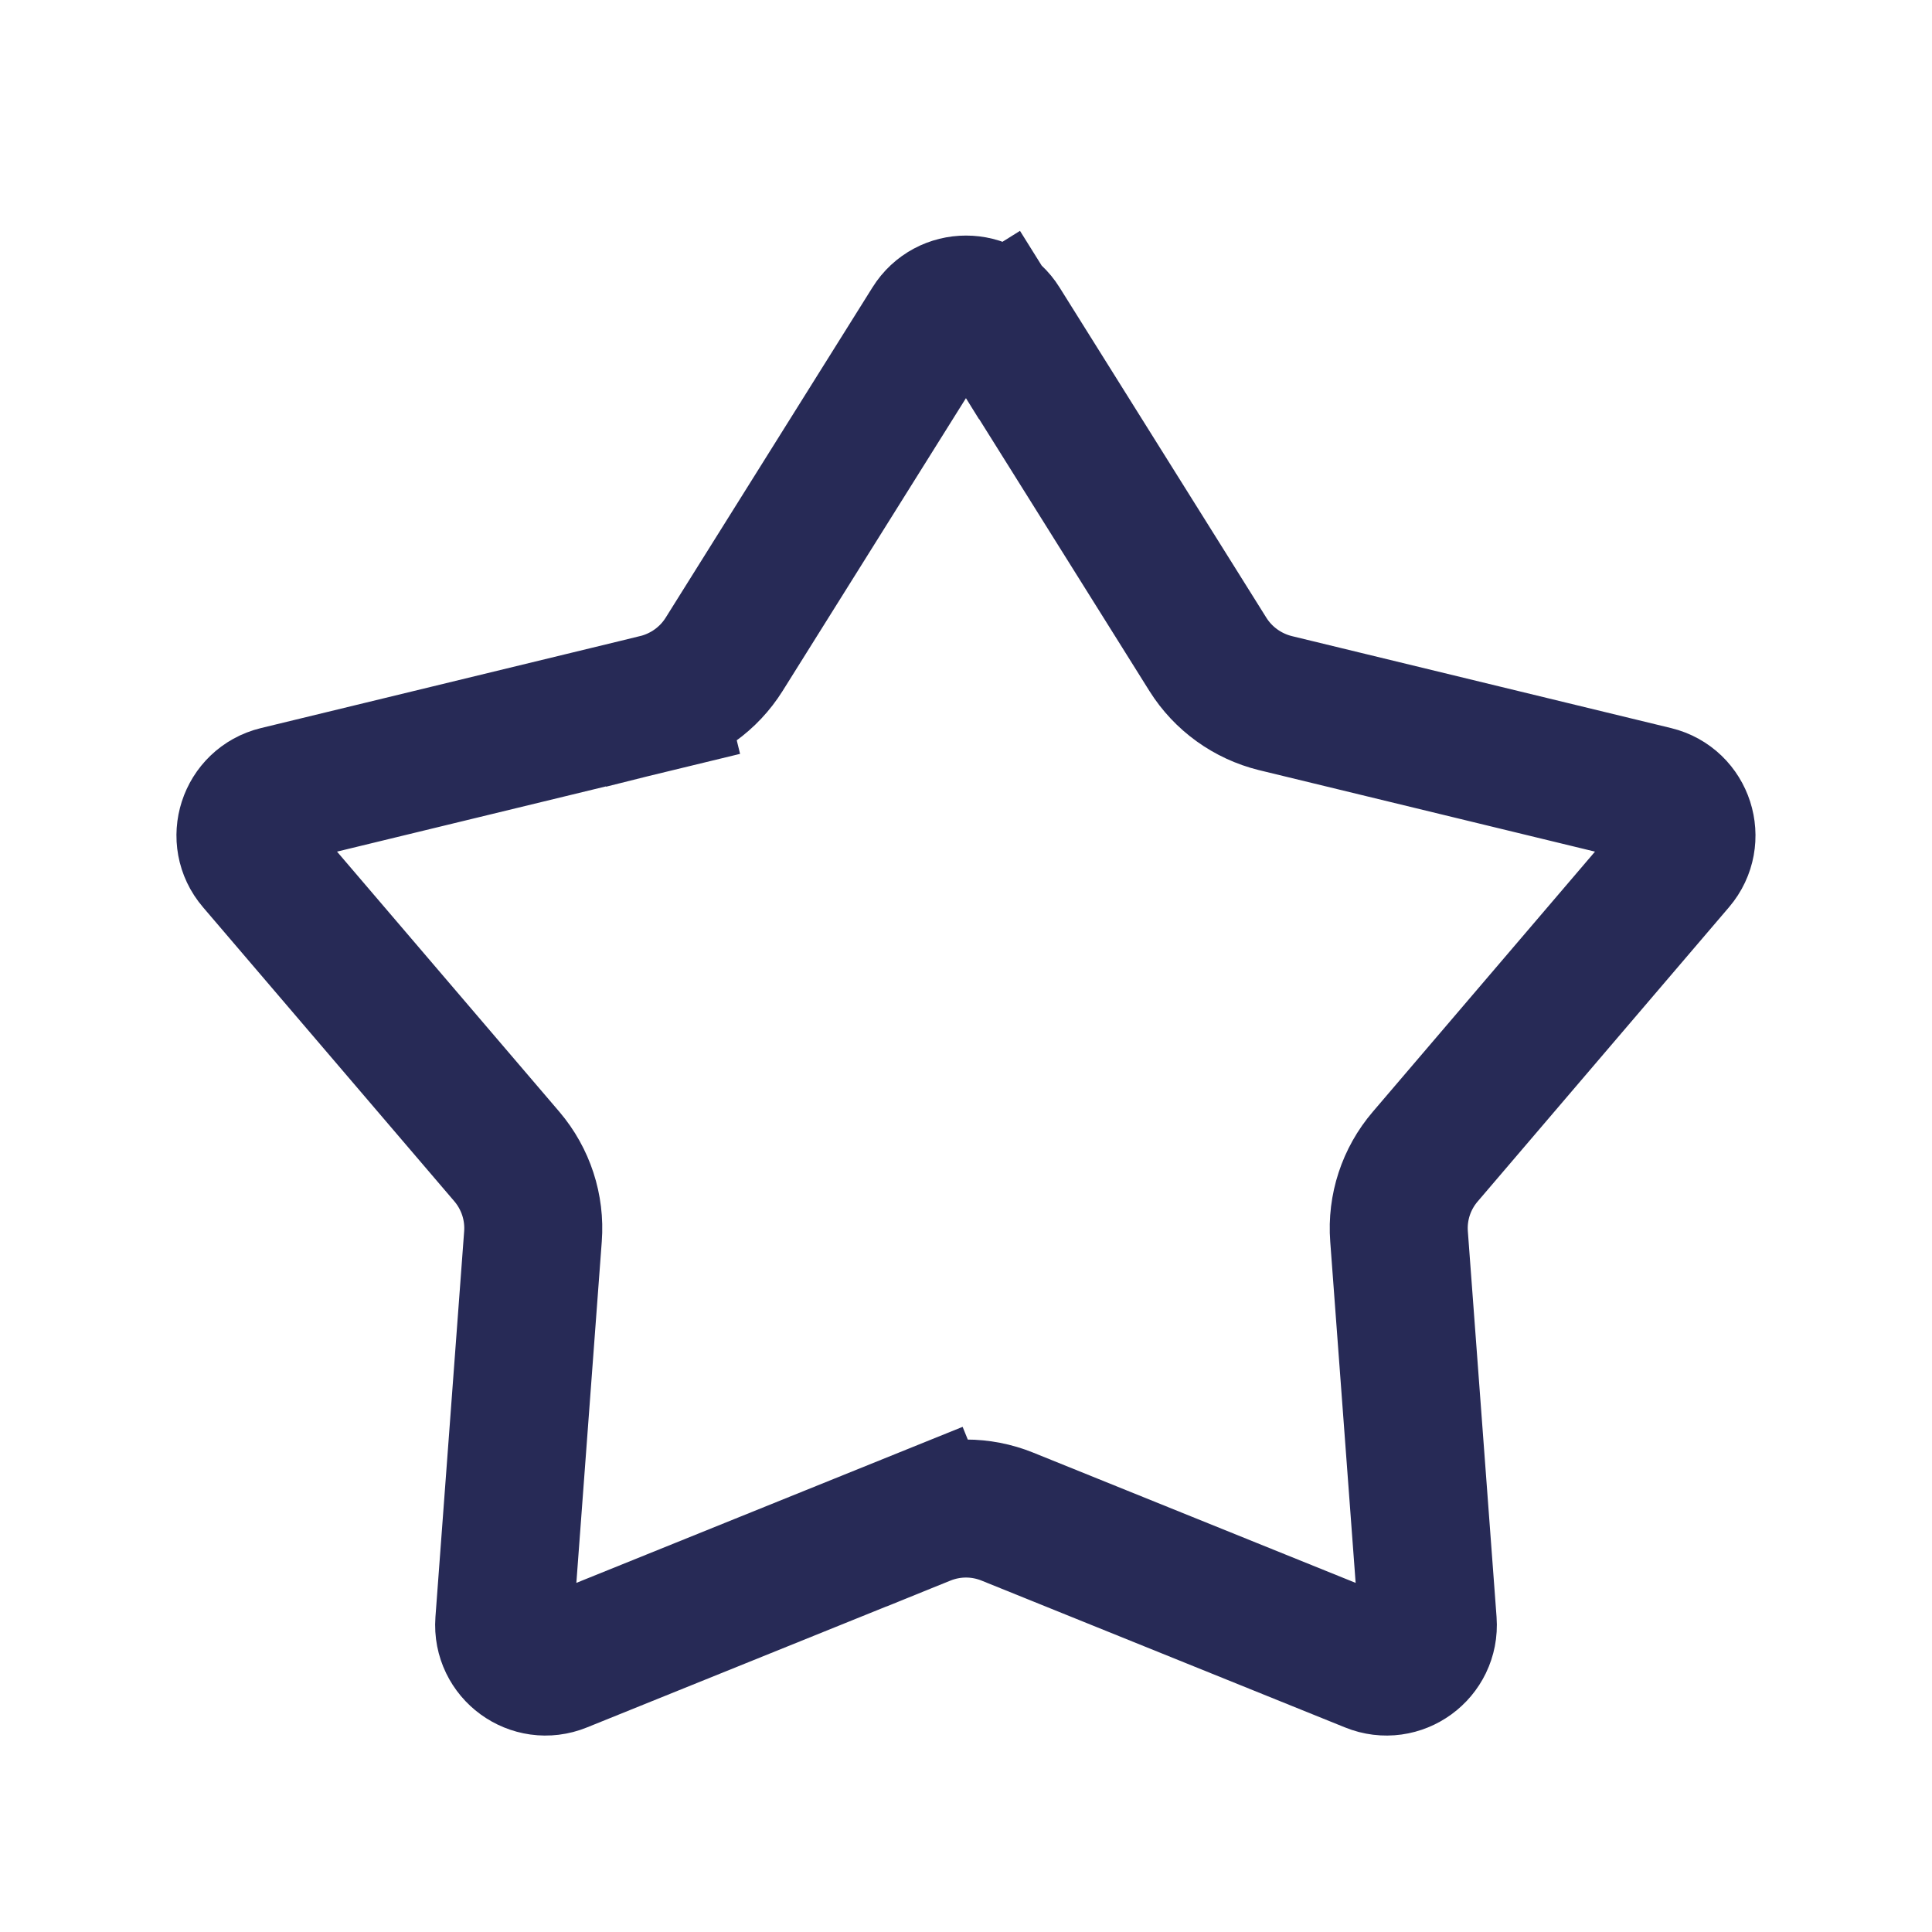 <svg width="14" height="14" viewBox="0 0 14 14" fill="none" xmlns="http://www.w3.org/2000/svg">
<path d="M4.758 5.095L4.639 4.609L4.758 5.095C4.96 5.045 5.136 4.919 5.247 4.742L6.746 2.348C6.863 2.16 7.137 2.16 7.254 2.348L7.656 2.097L7.254 2.348L8.753 4.742C8.864 4.919 9.04 5.045 9.242 5.095L11.992 5.762C12.209 5.815 12.294 6.079 12.149 6.249L10.328 8.381C10.19 8.542 10.122 8.75 10.138 8.96L10.346 11.754C10.362 11.976 10.14 12.138 9.934 12.054L7.3 10.99C7.107 10.912 6.893 10.912 6.7 10.99L6.888 11.453L6.7 10.99L4.066 12.054C3.86 12.138 3.638 11.976 3.654 11.754L3.862 8.96C3.878 8.75 3.81 8.542 3.673 8.381L1.851 6.249C1.705 6.079 1.791 5.815 2.008 5.762L4.758 5.095Z" stroke="#272A56"/>
</svg>

